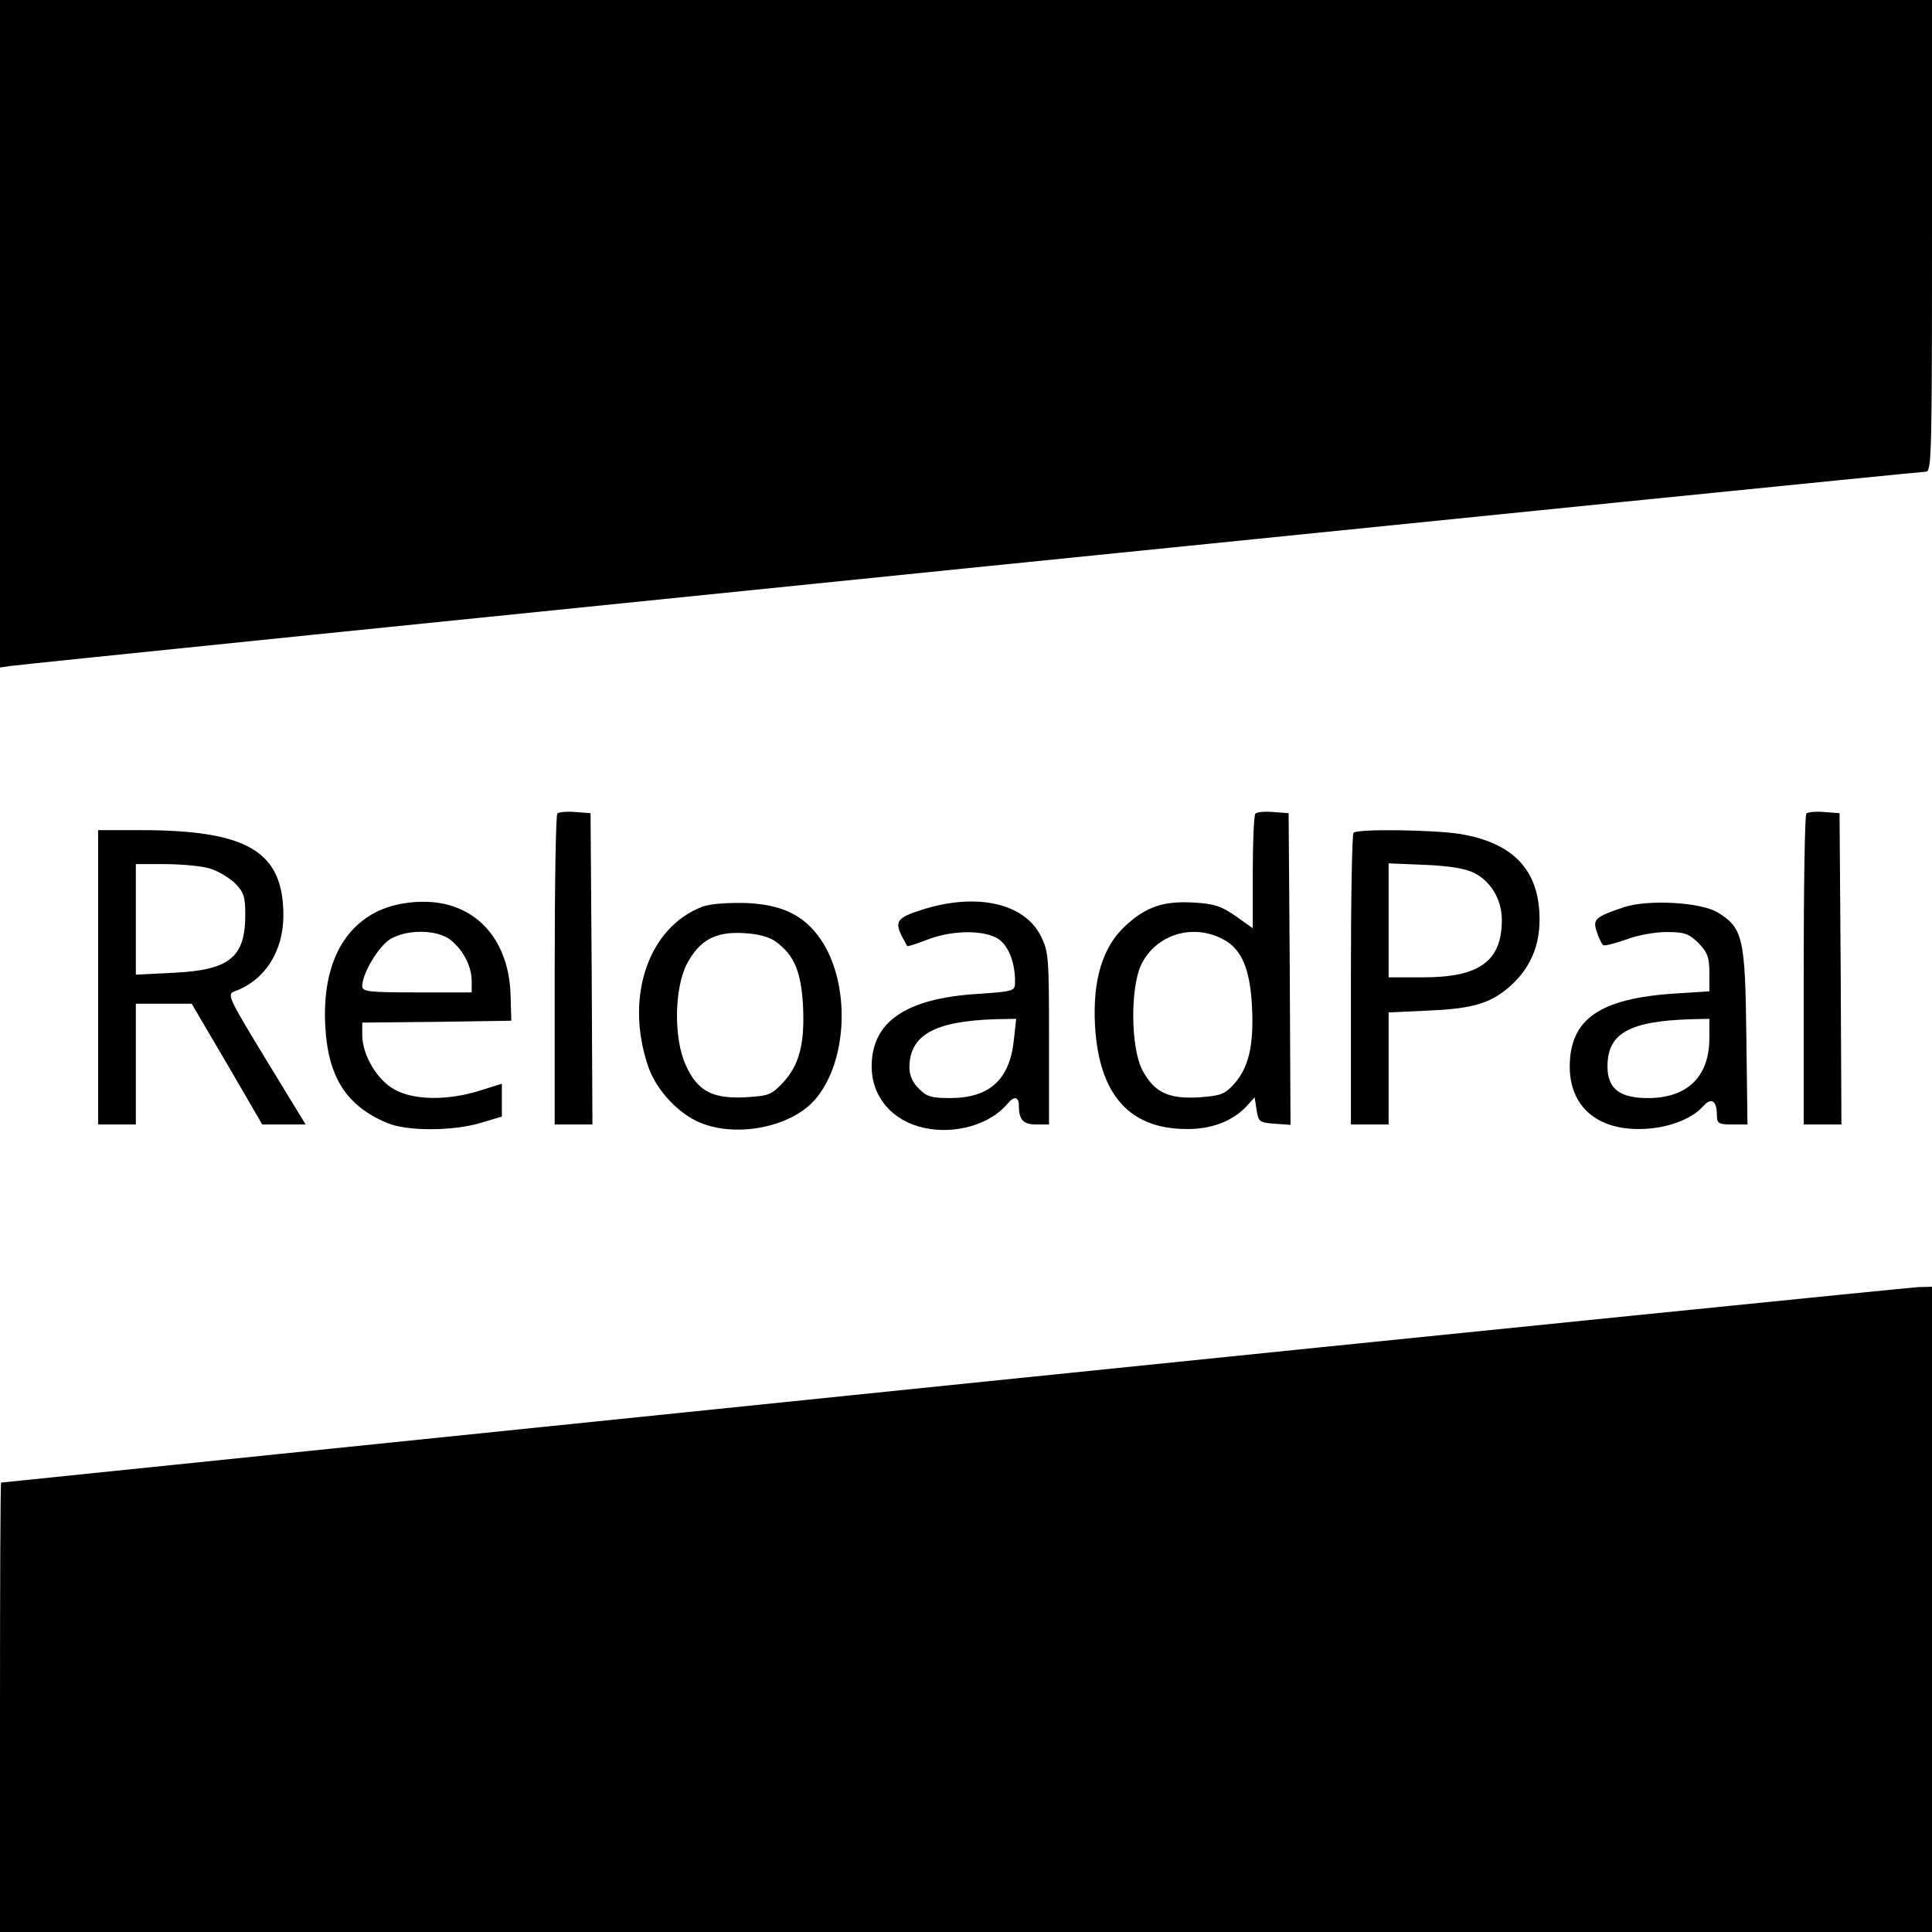 <?xml version="1.0" standalone="no"?>
<!DOCTYPE svg PUBLIC "-//W3C//DTD SVG 20010904//EN"
 "http://www.w3.org/TR/2001/REC-SVG-20010904/DTD/svg10.dtd">
<svg version="1.0" xmlns="http://www.w3.org/2000/svg"
 width="512pt" height="512pt" viewBox="0 0 512 512"
 preserveAspectRatio="xMidYMid meet">
<g transform="translate(0,512) scale(0.1,-0.1)"
fill="#000000" stroke="none">
<path d="M0 4235 l0 -884 27 4 c33 6 5053 515 5077 515 15 0 16 52 16 625 l0
625 -2560 0 -2560 0 0 -885z"/>
<path d="M1477 2964 c-4 -4 -7 -191 -7 -416 l0 -408 50 0 50 0 -2 413 -3 412
-40 3 c-23 2 -44 0 -48 -4z"/>
<path d="M3327 2964 c-4 -4 -7 -74 -7 -155 l0 -149 -45 32 c-37 26 -57 33
-109 36 -81 5 -128 -10 -183 -61 -61 -56 -88 -144 -81 -267 11 -181 91 -272
243 -272 66 -1 124 22 160 62 l20 22 5 -33 c5 -32 8 -34 48 -37 l42 -3 -2 413
-3 413 -40 3 c-23 2 -44 0 -48 -4z m-88 -332 c51 -25 74 -79 79 -181 5 -102
-9 -160 -47 -203 -25 -28 -36 -32 -93 -36 -81 -5 -119 13 -150 71 -32 59 -33
221 -3 282 39 78 134 108 214 67z"/>
<path d="M4787 2964 c-4 -4 -7 -191 -7 -416 l0 -408 50 0 50 0 -2 413 -3 412
-40 3 c-23 2 -44 0 -48 -4z"/>
<path d="M260 2530 l0 -390 50 0 50 0 0 160 0 160 74 0 74 0 94 -160 93 -160
57 0 58 0 -105 172 c-101 166 -104 173 -83 181 80 29 129 106 129 201 0 169
-94 226 -378 226 l-113 0 0 -390z m294 289 c22 -6 52 -24 68 -39 24 -24 28
-36 28 -84 0 -113 -41 -147 -191 -154 l-99 -5 0 147 0 146 78 0 c42 0 95 -5
116 -11z"/>
<path d="M3587 2913 c-4 -3 -7 -179 -7 -390 l0 -383 50 0 50 0 0 149 0 148
108 5 c120 5 168 21 221 71 47 45 71 101 71 170 0 130 -68 203 -211 227 -71
11 -272 14 -282 3z m321 -107 c44 -23 72 -71 72 -124 0 -109 -59 -152 -208
-152 l-92 0 0 151 0 151 98 -4 c66 -3 107 -10 130 -22z"/>
<path d="M1003 2706 c-99 -47 -149 -153 -141 -305 7 -135 56 -212 164 -257 51
-22 173 -22 247 0 l57 17 0 43 0 44 -61 -19 c-84 -26 -173 -25 -224 4 -46 25
-85 92 -85 144 l0 33 198 2 197 3 -2 70 c-4 116 -60 202 -152 233 -57 20 -140
15 -198 -12z m191 -77 c34 -27 56 -70 56 -109 l0 -30 -145 0 c-129 0 -145 2
-145 17 0 33 43 105 74 124 44 27 125 26 160 -2z"/>
<path d="M1861 2717 c-141 -54 -205 -235 -145 -418 19 -61 73 -122 130 -150
96 -46 247 -19 313 56 89 101 96 310 15 427 -44 63 -102 91 -198 95 -49 1 -94
-2 -115 -10z m197 -94 c47 -35 65 -79 70 -167 5 -100 -9 -157 -52 -204 -32
-34 -38 -36 -102 -40 -87 -4 -126 17 -157 86 -32 71 -30 202 3 267 34 64 76
87 153 82 37 -2 67 -10 85 -24z"/>
<path d="M2443 2709 c-66 -21 -73 -31 -52 -72 7 -12 12 -23 13 -24 1 -2 26 6
54 17 62 24 142 26 182 5 30 -15 50 -62 50 -116 0 -26 -1 -26 -100 -33 -190
-12 -280 -74 -280 -192 0 -81 55 -145 139 -163 83 -18 175 9 221 64 17 21 30
19 30 -4 0 -38 11 -51 46 -51 l34 0 0 228 c0 216 -1 230 -22 272 -44 87 -171
115 -315 69z m244 -344 c-11 -106 -64 -155 -170 -155 -48 0 -62 4 -82 25 -16
15 -25 36 -25 55 0 87 66 124 229 129 l54 1 -6 -55z"/>
<path d="M4304 2716 c-77 -26 -84 -32 -72 -66 5 -17 13 -32 17 -35 5 -2 31 5
60 15 28 11 76 20 107 20 48 0 59 -4 85 -29 24 -25 29 -38 29 -79 l0 -49 -92
-6 c-199 -13 -278 -68 -278 -194 0 -103 70 -166 184 -165 69 0 138 24 170 61
22 24 36 14 36 -26 0 -20 5 -23 41 -23 l40 0 -3 233 c-3 262 -9 288 -76 329
-45 27 -183 35 -248 14z m226 -347 c0 -102 -58 -159 -163 -159 -75 0 -107 25
-107 84 0 88 58 120 223 125 l47 1 0 -51z"/>
<path d="M2525 1450 c-1386 -142 -2521 -259 -2522 -259 -2 -1 -3 -269 -3 -596
l0 -595 2560 0 2560 0 0 855 0 855 -37 -1 c-21 -1 -1172 -117 -2558 -259z"/>
</g>
</svg>
